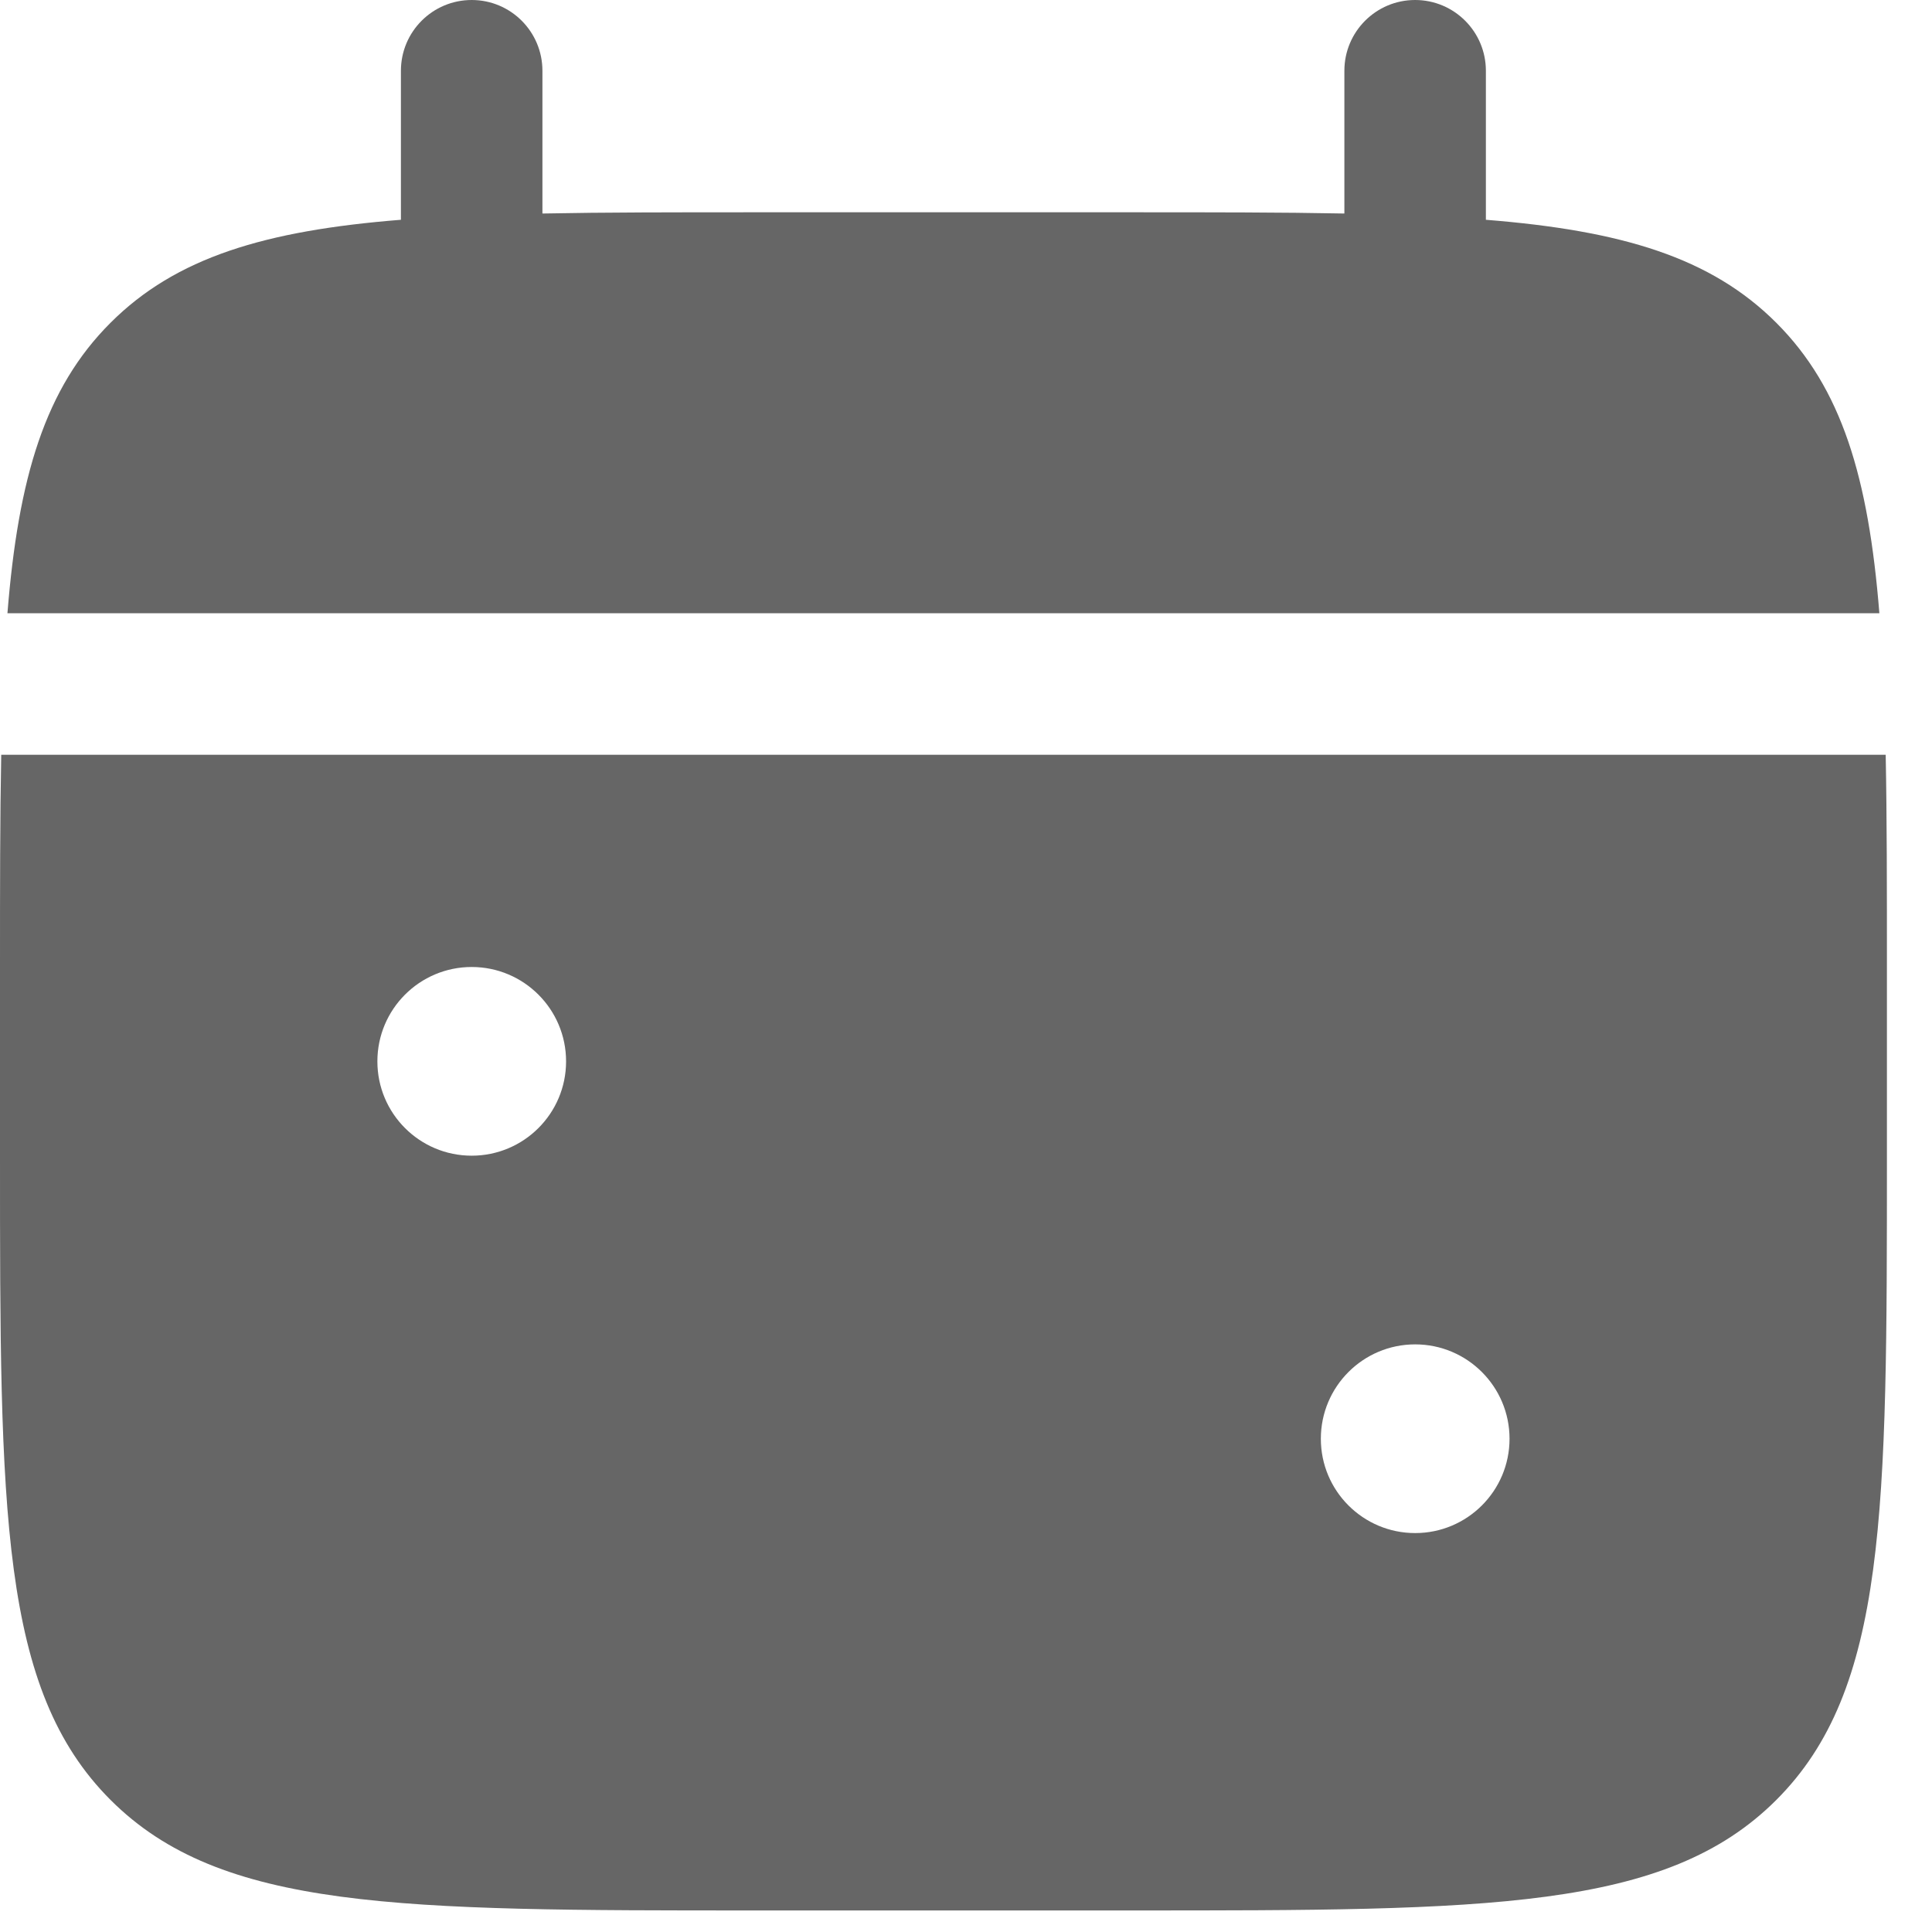 <svg width="33" height="33" viewBox="0 0 33 33" fill="none" xmlns="http://www.w3.org/2000/svg">
<path d="M9.265 1.209C9.265 0.541 8.724 0 8.057 0C7.389 0 6.848 0.541 6.848 1.209V3.754C4.529 3.939 3.006 4.395 1.887 5.514C0.768 6.632 0.313 8.155 0.127 10.475H32.101C31.915 8.155 31.459 6.632 30.341 5.514C29.222 4.395 27.699 3.939 25.38 3.754V1.209C25.38 0.541 24.839 0 24.171 0C23.504 0 22.963 0.541 22.963 1.209V3.647C21.891 3.626 20.689 3.626 19.337 3.626H12.891C11.539 3.626 10.337 3.626 9.265 3.647V1.209Z" fill="black" fill-opacity="0.6"/>
<path fill-rule="evenodd" clip-rule="evenodd" d="M0 16.517C0 15.165 1.82498e-07 13.964 0.021 12.892H32.209C32.23 13.964 32.23 15.165 32.23 16.517V19.74C32.23 25.818 32.23 28.856 30.341 30.744C28.454 32.632 25.415 32.632 19.338 32.632H12.892C6.815 32.632 3.776 32.632 1.888 30.744C1.53682e-07 28.856 0 25.818 0 19.74V16.517ZM24.172 26.186C25.062 26.186 25.784 25.465 25.784 24.575C25.784 23.685 25.062 22.963 24.172 22.963C23.282 22.963 22.561 23.685 22.561 24.575C22.561 25.465 23.282 26.186 24.172 26.186ZM8.057 19.74C8.947 19.74 9.669 19.019 9.669 18.129C9.669 17.239 8.947 16.517 8.057 16.517C7.167 16.517 6.446 17.239 6.446 18.129C6.446 19.019 7.167 19.74 8.057 19.74Z" fill="black" fill-opacity="0.6"/>
</svg>
